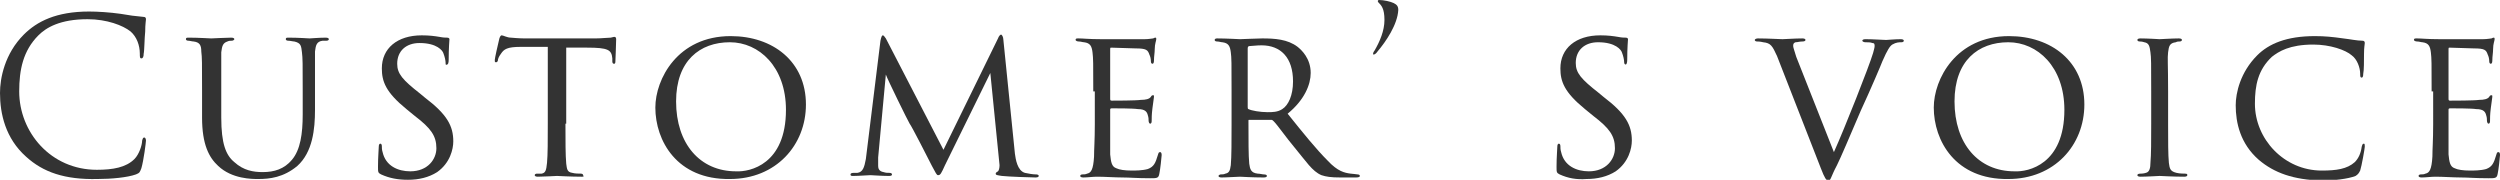 <?xml version="1.0" encoding="utf-8"?>
<!-- Generator: Adobe Illustrator 22.1.0, SVG Export Plug-In . SVG Version: 6.00 Build 0)  -->
<svg version="1.1" id="レイヤー_1" xmlns="http://www.w3.org/2000/svg" xmlns:xlink="http://www.w3.org/1999/xlink" x="0px"
	 y="0px" width="325.4px" height="23.4px" viewBox="0 0 325.4 23.4" style="enable-background:new 0 0 325.4 23.4;"
	 xml:space="preserve">
<style type="text/css">
	.st0{fill:#333333;}
</style>
<g>
	<path class="st0" d="M3.4,20.4C0.7,18,0,14.8,0,12.1C0,10.2,0.6,7,3.1,4.5c1.7-1.7,4.2-3,8.5-3c1.1,0,2.7,0.1,4.1,0.3
		c1.1,0.2,1.9,0.3,3,0.4c0.2,0,0.3,0.1,0.3,0.3c0,0.2-0.1,0.6-0.1,1.6C18.8,5,18.8,6.6,18.7,7c0,0.4-0.1,0.6-0.3,0.6
		c-0.2,0-0.2-0.2-0.2-0.6c0-1.1-0.4-2.2-1.2-2.9c-1-0.8-3.1-1.6-5.6-1.6C7.8,2.5,6,3.6,5,4.6c-2,2-2.5,4.5-2.5,7.3
		c0,5.3,4.1,10.2,10.1,10.2c2.1,0,3.8-0.3,4.9-1.4c0.6-0.6,1-1.8,1-2.4c0.1-0.3,0.1-0.4,0.3-0.4c0.1,0,0.2,0.2,0.2,0.4
		c0,0.2-0.3,2.6-0.6,3.6c-0.2,0.5-0.2,0.6-0.7,0.8c-1.1,0.4-3.2,0.6-5,0.6C8.4,23.4,5.6,22.4,3.4,20.4z"/>
	<path class="st0" d="M28.8,15.3c0,3.4,0.6,4.9,1.7,5.8c1.2,1.1,2.5,1.3,3.7,1.3c1.5,0,2.8-0.4,3.8-1.6c1.1-1.3,1.4-3.4,1.4-5.9v-3
		c0-3.7,0-4.3-0.1-5.1c-0.1-0.8-0.1-1.2-1-1.4c-0.2,0-0.5-0.1-0.8-0.1c-0.2,0-0.3-0.1-0.3-0.2c0-0.2,0.1-0.2,0.4-0.2
		c1.2,0,2.6,0.1,2.7,0.1c0.1,0,1.3-0.1,2.1-0.1c0.3,0,0.4,0.1,0.4,0.2c0,0.1-0.1,0.2-0.3,0.2s-0.2,0-0.5,0c-0.8,0.1-0.9,0.6-1,1.4
		c0,0.8,0,1.4,0,5.1v2.5c0,2.5-0.3,5.5-2.3,7.3c-1.8,1.5-3.6,1.7-5.1,1.7c-0.8,0-3.4,0-5.2-1.7c-1.2-1.1-2.1-2.8-2.1-6.3v-3.5
		c0-3.7,0-4.3-0.1-5.1c0-0.8-0.2-1.2-1-1.3c-0.2,0-0.5-0.1-0.7-0.1c-0.2,0-0.3-0.1-0.3-0.2c0-0.2,0.1-0.2,0.4-0.2
		c1.2,0,2.7,0.1,2.9,0.1c0.2,0,1.9-0.1,2.6-0.1c0.3,0,0.4,0.1,0.4,0.2c0,0.1-0.2,0.2-0.3,0.2c-0.2,0-0.4,0-0.6,0.1
		C29,5.6,28.9,6,28.8,6.8c0,0.8,0,1.4,0,5.1V15.3z"/>
	<path class="st0" d="M49.6,22.7c-0.4-0.2-0.4-0.3-0.4-1c0-1.3,0.1-2.2,0.1-2.6c0-0.3,0.1-0.4,0.2-0.4s0.2,0.1,0.2,0.3
		c0,0.2,0,0.5,0.1,0.8c0.4,1.8,2,2.5,3.6,2.5c2.3,0,3.4-1.6,3.4-3c0-1.6-0.7-2.6-2.8-4.2l-1.1-0.9c-2.7-2.2-3.2-3.6-3.2-5.3
		c0-2.6,2-4.3,5.2-4.3c1,0,1.7,0.1,2.3,0.2c0.5,0.1,0.8,0.1,1,0.1s0.3,0.1,0.3,0.2c0,0.1-0.1,1.1-0.1,2.7c0,0.4-0.1,0.6-0.2,0.6
		C58,8.5,58,8.4,58,8.2c0-0.3-0.1-0.8-0.3-1.3c-0.1-0.3-0.8-1.3-3.1-1.3c-1.7,0-2.9,1-2.9,2.7c0,1.3,0.7,2.1,3,3.9l0.6,0.5
		c2.9,2.2,3.7,3.7,3.7,5.7c0,1-0.4,2.8-2.1,4c-1.1,0.7-2.4,1-3.8,1C51.8,23.4,50.7,23.2,49.6,22.7z"/>
	<path class="st0" d="M73.6,16.1c0,2.2,0,4.1,0.1,5.2c0.1,0.7,0.1,1.1,0.8,1.2c0.3,0.1,0.9,0.1,1.1,0.1c0.2,0,0.3,0.1,0.3,0.2
		C76,23,76,23,75.7,23c-1.4,0-3.1-0.1-3.2-0.1S70.7,23,70,23c-0.3,0-0.4-0.1-0.4-0.2c0-0.1,0.1-0.2,0.3-0.2c0.2,0,0.4,0,0.6,0
		c0.5-0.1,0.6-0.4,0.7-1.4c0.1-1,0.1-3,0.1-5.1v-10c-0.9,0-2.4,0-3.5,0c-1.8,0-2.2,0.3-2.6,0.9c-0.3,0.4-0.4,0.7-0.4,0.9
		c-0.1,0.2-0.1,0.2-0.3,0.2c-0.1,0-0.1-0.1-0.1-0.3c0-0.2,0.4-2,0.6-2.8c0.1-0.3,0.2-0.4,0.3-0.4c0.2,0,0.7,0.3,1.2,0.3
		c1,0.1,1.8,0.1,1.8,0.1h9.2c0.8,0,1.6-0.1,2-0.1c0.4-0.1,0.4-0.1,0.5-0.1c0.1,0,0.2,0.1,0.2,0.3c0,0.8-0.1,2.6-0.1,2.9
		c0,0.3-0.1,0.3-0.2,0.3c-0.1,0-0.2-0.1-0.2-0.3c0-0.1,0-0.1,0-0.4c-0.1-1.1-0.5-1.4-3.3-1.4c-1.1,0-1.9,0-2.7,0V16.1z"/>
	<path class="st0" d="M85.3,14c0-3.7,2.9-9.3,9.8-9.3c5.5,0,9.8,3.3,9.8,8.9c0,5.3-3.9,9.7-9.9,9.7C88.1,23.4,85.3,18.3,85.3,14z
		 M102.3,14.3c0-5.6-3.5-8.8-7.3-8.8c-3.9,0-7,2.4-7,7.7c0,5.5,3.1,9.1,7.8,9.1C97.6,22.4,102.3,21.4,102.3,14.3z"/>
	<path class="st0" d="M132.1,20c0.1,0.7,0.3,2.2,1.3,2.5c0.5,0.1,1,0.2,1.4,0.2c0.1,0,0.4,0,0.4,0.2c0,0.1-0.1,0.2-0.4,0.2
		c-0.5,0-3.5-0.1-4.4-0.2c-0.6-0.1-0.8-0.1-0.8-0.3c0-0.1,0.1-0.2,0.3-0.3c0.1-0.1,0.2-0.4,0.2-0.8l-1.2-12l-5.9,12
		c-0.5,1.1-0.6,1.3-0.9,1.3c-0.2,0-0.3-0.3-0.8-1.2c-0.4-0.8-2.7-5.3-2.9-5.5c-0.2-0.3-2.9-5.8-3.1-6.4l-1,10.8c0,0.4,0,0.6,0,1.1
		c0,0.3,0.1,0.7,0.7,0.8c0.3,0.1,0.5,0.1,0.8,0.1c0.2,0,0.3,0.1,0.3,0.2c0,0.2-0.2,0.2-0.5,0.2c-0.9,0-2.1-0.1-2.3-0.1
		c-0.3,0-1.5,0.1-2.2,0.1c-0.3,0-0.4,0-0.4-0.2c0-0.1,0.1-0.2,0.4-0.2c0.2,0,0.2,0,0.5,0c0.7-0.1,0.9-0.7,1.1-1.8l1.9-15.4
		c0.1-0.5,0.2-0.7,0.3-0.7c0.1,0,0.2,0.1,0.4,0.4l7.5,14.5l7.1-14.5c0.1-0.3,0.3-0.5,0.4-0.5s0.3,0.3,0.3,0.7L132.1,20z"/>
	<path class="st0" d="M142.3,11.9c0-3.7,0-4.3-0.1-5.1c-0.1-0.8-0.3-1.2-1.1-1.3c-0.2,0-0.4-0.1-0.7-0.1c-0.2,0-0.4-0.1-0.4-0.2
		c0-0.2,0.1-0.2,0.4-0.2c0.6,0,1.3,0.1,2.9,0.1c0.1,0,5.1,0,5.7,0c0.6,0,0.9-0.1,1.1-0.1c0.2-0.1,0.2-0.1,0.3-0.1
		c0.1,0,0.1,0.1,0.1,0.2c0,0.2-0.2,0.6-0.2,1.3c0,0.5-0.1,0.9-0.1,1.5c0,0.3-0.1,0.4-0.2,0.4s-0.2-0.1-0.2-0.3
		c0-0.4-0.1-0.7-0.2-0.9c-0.2-0.6-0.4-0.8-1.8-0.8c-0.4,0-3.1-0.1-3.2-0.1c-0.1,0-0.1,0.1-0.1,0.2v6.4c0,0.2,0,0.3,0.2,0.3
		c0.3,0,3.2,0,3.8-0.1c0.6,0,1.1-0.1,1.3-0.4c0.1-0.2,0.2-0.2,0.3-0.2c0.1,0,0.1,0,0.1,0.2c0,0.1-0.1,0.7-0.2,1.5
		c-0.1,0.8-0.1,1.3-0.1,1.7c0,0.2-0.1,0.3-0.2,0.3c-0.1,0-0.2-0.2-0.2-0.4c0-0.2,0-0.4-0.1-0.7c-0.1-0.4-0.3-0.8-1.3-0.8
		c-0.6-0.1-2.9-0.1-3.4-0.1c-0.2,0-0.2,0.1-0.2,0.2v2c0,0.9,0,3.3,0,3.8c0.1,1,0.2,1.6,0.8,1.8c0.4,0.2,1.1,0.3,2,0.3
		c0.5,0,1.4,0,2.1-0.2c0.8-0.3,1-0.8,1.3-1.8c0.1-0.3,0.1-0.4,0.3-0.4c0.2,0,0.2,0.3,0.2,0.4c0,0.2-0.2,2-0.3,2.4
		c-0.1,0.6-0.3,0.6-1.2,0.6c-1.8,0-2.6-0.1-3.6-0.1c-1,0-2.3-0.1-3.3-0.1c-0.6,0-1.2,0.1-1.8,0.1c-0.3,0-0.4-0.1-0.4-0.2
		c0-0.1,0.1-0.2,0.3-0.2c0.2,0,0.4,0,0.6-0.1c0.5-0.1,0.8-0.5,0.9-2.2c0-1,0.1-2.1,0.1-4.2V11.9z"/>
	<path class="st0" d="M160.3,11.9c0-3.7,0-4.4-0.1-5.1c-0.1-0.8-0.3-1.2-1.1-1.3c-0.2,0-0.4-0.1-0.7-0.1c-0.2,0-0.3-0.1-0.3-0.2
		c0-0.1,0.1-0.2,0.3-0.2c1.2,0,2.9,0.1,3,0.1c0.3,0,2.2-0.1,2.9-0.1c1.6,0,3.3,0.1,4.6,1.1c0.5,0.4,1.7,1.5,1.7,3.4
		c0,1.5-0.8,3.5-3,5.3c2,2.5,3.7,4.6,5.2,6.1c1.3,1.4,2.2,1.6,3,1.7c0.2,0,0.8,0.1,0.9,0.1c0.2,0,0.3,0.1,0.3,0.2
		c0,0.1-0.1,0.2-0.5,0.2h-2c-1.3,0-1.9-0.1-2.5-0.3c-1.2-0.5-2-1.8-3.5-3.6c-1.1-1.3-2.2-2.9-2.7-3.4c-0.1-0.1-0.2-0.2-0.3-0.2
		l-2.9,0c-0.1,0-0.1,0-0.1,0.1V16c0,2.2,0,4.3,0.1,5.3c0.1,0.7,0.2,1.2,1.1,1.3c0.3,0,0.6,0.1,0.8,0.1c0.3,0,0.4,0.1,0.4,0.2
		c0,0.1-0.1,0.2-0.4,0.2c-1.5,0-3-0.1-3.1-0.1c-0.4,0-1.7,0.1-2.4,0.1c-0.3,0-0.4-0.1-0.4-0.2c0-0.1,0.2-0.2,0.3-0.2
		c0.2,0,0.4,0,0.6-0.1c0.5-0.1,0.6-0.4,0.7-1.1c0.1-1,0.1-3.3,0.1-5.4V11.9z M162.4,13.9c0,0.1,0,0.3,0.1,0.3
		c0.4,0.2,1.5,0.4,2.5,0.4c0.6,0,1.3,0,1.9-0.4c0.8-0.5,1.4-1.8,1.4-3.6c0-3.1-1.6-4.7-4.1-4.7c-0.7,0-1.3,0.1-1.6,0.1
		c-0.1,0-0.2,0.1-0.2,0.3V13.9z"/>
	<path class="st0" d="M179.3,6.7c-0.2,0.3-0.4,0.4-0.5,0.4c-0.2,0,0-0.4,0.1-0.5c0.7-1.2,1.3-2.6,1.3-4c0-1.5-0.4-1.9-0.8-2.3
		c-0.1-0.1-0.1-0.3,0.1-0.3c0.6,0,1.5,0.2,1.9,0.4c0.4,0.2,0.6,0.4,0.6,0.9C181.9,3.2,180.4,5.4,179.3,6.7z"/>
	<path class="st0" d="M203,22.7c-0.4-0.2-0.4-0.3-0.4-1c0-1.3,0.1-2.2,0.1-2.6c0-0.3,0.1-0.4,0.2-0.4c0.1,0,0.2,0.1,0.2,0.3
		c0,0.2,0,0.5,0.1,0.8c0.4,1.8,2,2.5,3.6,2.5c2.3,0,3.4-1.6,3.4-3c0-1.6-0.7-2.6-2.8-4.2l-1.1-0.9c-2.7-2.2-3.2-3.6-3.2-5.3
		c0-2.6,2-4.3,5.2-4.3c1,0,1.7,0.1,2.3,0.2c0.5,0.1,0.8,0.1,1,0.1c0.2,0,0.3,0.1,0.3,0.2c0,0.1-0.1,1.1-0.1,2.7
		c0,0.4-0.1,0.6-0.2,0.6c-0.1,0-0.2-0.1-0.2-0.3c0-0.3-0.1-0.8-0.3-1.3c-0.1-0.3-0.8-1.3-3.1-1.3c-1.7,0-2.9,1-2.9,2.7
		c0,1.3,0.7,2.1,3,3.9l0.6,0.5c2.9,2.2,3.7,3.7,3.7,5.7c0,1-0.4,2.8-2.1,4c-1.1,0.7-2.4,1-3.8,1C205.2,23.4,204.1,23.2,203,22.7z"/>
	<path class="st0" d="M231.3,7.3c-0.6-1.3-0.8-1.7-1.8-1.8c-0.4-0.1-0.7-0.1-0.8-0.1c-0.2,0-0.3-0.1-0.3-0.2c0-0.1,0.2-0.2,0.4-0.2
		c1.3,0,2.9,0.1,3.2,0.1c0.3,0,1.6-0.1,2.6-0.1c0.3,0,0.4,0.1,0.4,0.2c0,0.1-0.1,0.2-0.4,0.2c-0.4,0-0.6,0.1-0.9,0.1
		c-0.3,0.1-0.3,0.3-0.3,0.5c0,0.2,0.2,0.7,0.4,1.4l4.9,12.4c1.4-3.1,4.6-11.2,5.1-12.9c0.1-0.4,0.2-0.7,0.2-0.9c0-0.2,0-0.4-0.3-0.4
		c-0.2-0.1-0.6-0.1-0.9-0.1c-0.2,0-0.4-0.1-0.4-0.2c0-0.1,0.1-0.2,0.4-0.2c1,0,2.4,0.1,2.7,0.1c0.1,0,1.2-0.1,1.9-0.1
		c0.3,0,0.4,0.1,0.4,0.2c0,0.1-0.1,0.2-0.3,0.2c-0.3,0-0.7,0-1.2,0.3c-0.3,0.2-0.6,0.6-1.3,2.2c-0.1,0.3-1.5,3.6-2.8,6.4
		c-1.5,3.5-2.6,6.1-3.1,7.1c-0.8,1.5-0.8,2-1.1,2c-0.3,0-0.5-0.3-1-1.6L231.3,7.3z"/>
	<path class="st0" d="M251.7,14c0-3.7,2.9-9.3,9.8-9.3c5.5,0,9.8,3.3,9.8,8.9c0,5.3-3.9,9.7-9.9,9.7C254.5,23.4,251.7,18.3,251.7,14
		z M268.7,14.3c0-5.6-3.5-8.8-7.3-8.8c-3.9,0-7,2.4-7,7.7c0,5.5,3.1,9.1,7.8,9.1C264,22.4,268.7,21.4,268.7,14.3z"/>
	<path class="st0" d="M280,11.9c0-3.7,0-4.4-0.1-5.1c-0.1-0.8-0.2-1.2-0.8-1.3c-0.3-0.1-0.5-0.1-0.6-0.1c-0.2,0-0.3-0.1-0.3-0.2
		c0-0.1,0.1-0.2,0.4-0.2c0.9,0,2.5,0.1,2.5,0.1c0.1,0,1.7-0.1,2.5-0.1c0.3,0,0.4,0.1,0.4,0.2c0,0.1-0.1,0.2-0.3,0.2
		c-0.2,0-0.3,0-0.5,0.1c-0.8,0.1-0.9,0.5-1,1.3c-0.1,0.8,0,1.4,0,5.1v4.2c0,2.2,0,4.1,0.1,5.1c0.1,0.8,0.2,1.1,1,1.3
		c0.4,0.1,1,0.1,1.1,0.1c0.3,0,0.3,0.1,0.3,0.2c0,0.1-0.1,0.2-0.4,0.2c-1.4,0-3.1-0.1-3.2-0.1c-0.1,0-1.7,0.1-2.5,0.1
		c-0.3,0-0.4-0.1-0.4-0.2c0-0.1,0.1-0.2,0.4-0.2c0.1,0,0.4,0,0.7-0.1c0.5-0.1,0.6-0.7,0.6-1.3c0.1-1,0.1-3,0.1-5.1V11.9z"/>
	<path class="st0" d="M294,20.8c-2.4-2.1-3-4.8-3-7.1c0-1.6,0.6-4.3,2.8-6.5c1.5-1.5,3.8-2.5,7.5-2.5c1.3,0,2.3,0.1,3.7,0.3
		c0.9,0.1,1.8,0.3,2.5,0.3c0.2,0,0.3,0.1,0.3,0.3c0,0.2-0.1,0.5-0.1,1.4c0,0.8,0,2.2-0.1,2.6c0,0.4-0.1,0.5-0.2,0.5
		c-0.2,0-0.2-0.2-0.2-0.5c0-0.8-0.4-1.9-1.1-2.4c-0.8-0.7-2.8-1.4-5-1.4c-3.1,0-4.5,0.9-5.4,1.6c-1.8,1.7-2.2,3.7-2.2,6.1
		c0,4.6,3.8,8.7,8.7,8.7c1.9,0,3.3-0.2,4.3-1.1c0.5-0.5,0.8-1.2,0.9-2c0.1-0.3,0.1-0.4,0.3-0.4c0.1,0,0.1,0.2,0.1,0.4
		c0,0.2-0.4,2.5-0.6,3.1c-0.2,0.4-0.3,0.5-0.6,0.7c-1,0.4-2.9,0.6-4.4,0.6C298.5,23.4,296,22.5,294,20.8z"/>
	<path class="st0" d="M316.5,11.9c0-3.7,0-4.3-0.1-5.1c-0.1-0.8-0.3-1.2-1.1-1.3c-0.2,0-0.4-0.1-0.7-0.1c-0.2,0-0.4-0.1-0.4-0.2
		c0-0.2,0.1-0.2,0.4-0.2c0.6,0,1.3,0.1,2.9,0.1c0.1,0,5.1,0,5.7,0c0.6,0,0.9-0.1,1.1-0.1c0.2-0.1,0.2-0.1,0.3-0.1
		c0.1,0,0.1,0.1,0.1,0.2c0,0.2-0.2,0.6-0.2,1.3c0,0.5-0.1,0.9-0.1,1.5c0,0.3-0.1,0.4-0.2,0.4s-0.2-0.1-0.2-0.3
		c0-0.4-0.1-0.7-0.2-0.9c-0.2-0.6-0.4-0.8-1.8-0.8c-0.4,0-3.1-0.1-3.2-0.1c-0.1,0-0.1,0.1-0.1,0.2v6.4c0,0.2,0,0.3,0.2,0.3
		c0.3,0,3.2,0,3.8-0.1c0.6,0,1.1-0.1,1.3-0.4c0.1-0.2,0.2-0.2,0.3-0.2c0.1,0,0.1,0,0.1,0.2c0,0.1-0.1,0.7-0.2,1.5
		c-0.1,0.8-0.1,1.3-0.1,1.7c0,0.2-0.1,0.3-0.2,0.3c-0.1,0-0.2-0.2-0.2-0.4c0-0.2,0-0.4-0.1-0.7c-0.1-0.4-0.3-0.8-1.3-0.8
		c-0.6-0.1-2.9-0.1-3.4-0.1c-0.2,0-0.2,0.1-0.2,0.2v2c0,0.9,0,3.3,0,3.8c0.1,1,0.2,1.6,0.8,1.8c0.4,0.2,1.1,0.3,2,0.3
		c0.5,0,1.4,0,2.1-0.2c0.8-0.3,1-0.8,1.3-1.8c0.1-0.3,0.1-0.4,0.3-0.4c0.2,0,0.2,0.3,0.2,0.4c0,0.2-0.2,2-0.3,2.4
		c-0.1,0.6-0.3,0.6-1.2,0.6c-1.8,0-2.6-0.1-3.6-0.1c-1,0-2.3-0.1-3.3-0.1c-0.6,0-1.2,0.1-1.8,0.1c-0.3,0-0.4-0.1-0.4-0.2
		c0-0.1,0.1-0.2,0.3-0.2c0.2,0,0.4,0,0.6-0.1c0.5-0.1,0.8-0.5,0.9-2.2c0-1,0.1-2.1,0.1-4.2V11.9z"/>
</g>
</svg>

